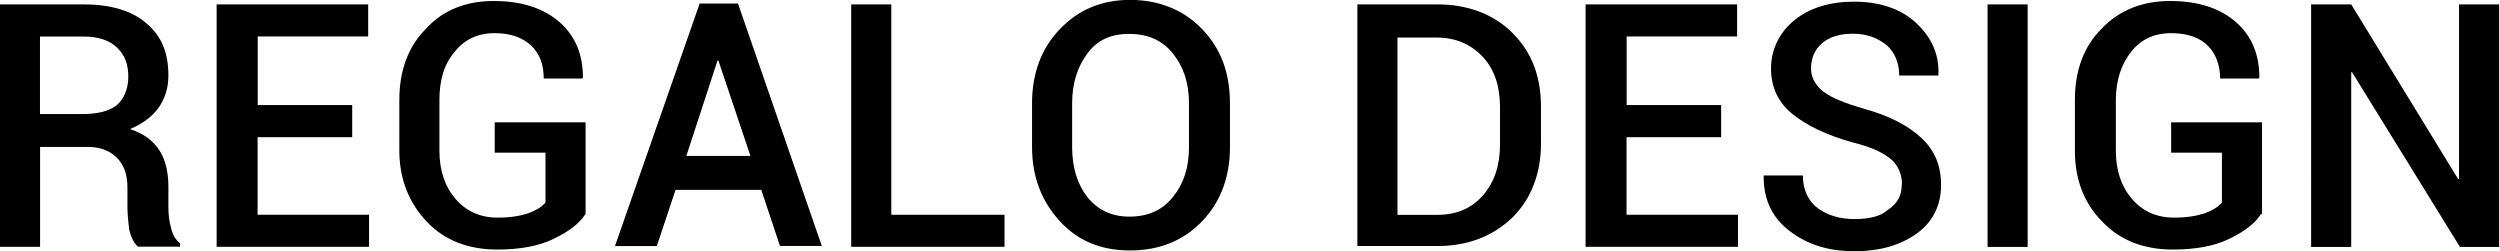 <?xml version="1.0" encoding="UTF-8"?>
<svg id="_レイヤー_2" data-name="レイヤー 2" xmlns="http://www.w3.org/2000/svg" viewBox="0 0 227 22.82">
  <defs>
    <style>
      .cls-1 {
        fill: #000;
        stroke-width: 0px;
      }
    </style>
  </defs>
  <g id="_レイヤー_1-2" data-name="レイヤー 1">
    <g>
      <path class="cls-1" d="M3.64,13.27v9.14H0V.4h7.61c2.43,0,4.37.57,5.66,1.7,1.38,1.13,2.02,2.67,2.02,4.77,0,1.13-.32,2.1-.89,2.91s-1.46,1.46-2.59,1.94c1.21.4,2.1,1.05,2.67,1.94.57.89.81,2.02.81,3.32v1.86c0,.65.08,1.29.24,1.86.16.65.4,1.05.81,1.38v.32h-3.8c-.4-.32-.65-.89-.81-1.54-.08-.73-.16-1.38-.16-2.1v-1.78c0-1.13-.32-2.02-.97-2.67s-1.54-.97-2.67-.97H3.64v-.08ZM3.64,10.36h3.72c1.46,0,2.51-.24,3.24-.81.65-.57,1.05-1.46,1.05-2.59s-.32-1.94-.97-2.59c-.73-.73-1.78-1.05-3.08-1.05h-3.97v7.04Z"/>
      <path class="cls-1" d="M31.97,12.46h-8.58v7.04h10.12v2.91h-13.84V.4h13.76v2.91h-10.03v6.23h8.58v2.91Z"/>
      <path class="cls-1" d="M53.17,19.42c-.57.89-1.54,1.62-2.91,2.27-1.29.65-3.08.97-5.1.97-2.59,0-4.77-.81-6.39-2.51-1.62-1.7-2.51-3.88-2.51-6.47v-4.61c0-2.67.81-4.86,2.43-6.47,1.54-1.7,3.64-2.51,6.15-2.51s4.53.65,5.99,1.94c1.46,1.29,2.1,2.99,2.1,5.02l-.08.08h-3.48c0-1.21-.32-2.19-1.13-2.99-.81-.73-1.86-1.13-3.32-1.13-1.54,0-2.75.57-3.64,1.7-.97,1.13-1.38,2.59-1.38,4.37v4.61c0,1.78.49,3.24,1.46,4.37.97,1.13,2.27,1.7,3.8,1.7,1.21,0,2.1-.16,2.83-.4.65-.24,1.21-.57,1.54-.97v-4.53h-4.61v-2.75h8.25v8.34Z"/>
      <path class="cls-1" d="M69.11,17.24h-7.77l-1.7,5.1h-3.8L63.53.32h3.48l7.61,22.01h-3.8l-1.7-5.1ZM62.31,14.16h5.83l-2.91-8.66h-.08l-2.83,8.66Z"/>
      <path class="cls-1" d="M80.93,19.5h10.28v2.91h-13.92V.4h3.64v19.1Z"/>
      <path class="cls-1" d="M111.68,13.35c0,2.67-.81,4.94-2.51,6.72s-3.88,2.67-6.56,2.67-4.77-.89-6.39-2.67c-1.62-1.78-2.51-3.97-2.51-6.72v-3.97c0-2.67.81-4.94,2.51-6.72,1.7-1.78,3.8-2.67,6.39-2.67s4.86.89,6.56,2.67c1.7,1.78,2.51,3.97,2.51,6.72v3.97ZM107.96,9.39c0-1.86-.49-3.32-1.46-4.53s-2.27-1.78-3.97-1.78-2.91.57-3.8,1.78c-.89,1.21-1.38,2.67-1.38,4.53v3.97c0,1.86.49,3.4,1.38,4.53.89,1.13,2.19,1.78,3.8,1.78,1.7,0,2.99-.57,3.97-1.78s1.46-2.67,1.46-4.53v-3.97Z"/>
      <path class="cls-1" d="M123.25,22.42V.4h7.28c2.75,0,5.1.89,6.8,2.59,1.78,1.78,2.59,3.97,2.59,6.72v3.32c0,2.75-.89,5.02-2.59,6.72-1.78,1.7-4.05,2.59-6.8,2.59h-7.28v.08ZM126.89,3.32v16.19h3.56c1.78,0,3.16-.57,4.21-1.78s1.54-2.75,1.54-4.61v-3.4c0-1.86-.49-3.4-1.54-4.53-1.05-1.13-2.43-1.78-4.21-1.78h-3.56v-.08Z"/>
      <path class="cls-1" d="M156.27,12.46h-8.58v7.04h10.12v2.91h-13.84V.4h13.76v2.91h-10.03v6.23h8.58v2.91Z"/>
      <path class="cls-1" d="M172.7,16.75c0-.89-.32-1.7-.97-2.27s-1.78-1.13-3.48-1.54c-2.35-.65-4.21-1.54-5.5-2.59s-1.94-2.43-1.94-4.13.73-3.24,2.1-4.37c1.38-1.13,3.24-1.7,5.42-1.7,2.35,0,4.29.65,5.66,1.94,1.38,1.29,2.1,2.83,2.02,4.69v.08h-3.56c0-1.13-.4-2.1-1.13-2.75-.81-.65-1.78-1.05-3.08-1.05-1.21,0-2.19.32-2.83.89-.65.57-.97,1.38-.97,2.27,0,.81.4,1.54,1.13,2.1s1.94,1.05,3.64,1.54c2.35.65,4.05,1.54,5.26,2.67s1.78,2.51,1.78,4.29-.73,3.32-2.19,4.37-3.32,1.62-5.66,1.62-4.21-.57-5.83-1.78-2.43-2.83-2.43-5.02v-.08h3.56c0,1.29.49,2.35,1.38,2.99.89.65,2.02.97,3.32.97s2.35-.24,2.99-.81c.97-.65,1.29-1.38,1.29-2.35Z"/>
      <path class="cls-1" d="M184.11,22.42h-3.64V.4h3.64v22.01Z"/>
      <path class="cls-1" d="M205.31,19.42c-.57.89-1.54,1.62-2.91,2.27-1.29.65-3.08.97-5.1.97-2.59,0-4.77-.81-6.39-2.51-1.7-1.7-2.51-3.88-2.51-6.47v-4.61c0-2.67.81-4.86,2.43-6.47,1.62-1.7,3.72-2.51,6.23-2.51s4.53.65,5.99,1.94c1.46,1.29,2.1,2.99,2.1,5.02l-.08.08h-3.48c0-1.21-.4-2.27-1.13-2.99-.73-.73-1.86-1.13-3.32-1.13-1.54,0-2.75.57-3.64,1.7-.89,1.13-1.38,2.59-1.38,4.37v4.61c0,1.78.49,3.24,1.46,4.37s2.27,1.7,3.8,1.7c1.21,0,2.1-.16,2.83-.4.65-.24,1.21-.57,1.54-.97v-4.53h-4.61v-2.75h8.25v8.34h-.08Z"/>
      <path class="cls-1" d="M227,22.42h-3.64l-9.79-15.86h-.08v15.86h-3.64V.4h3.64l9.71,15.86h.08V.4h3.64v22.01h.08Z"/>
    </g>
  </g>
</svg>